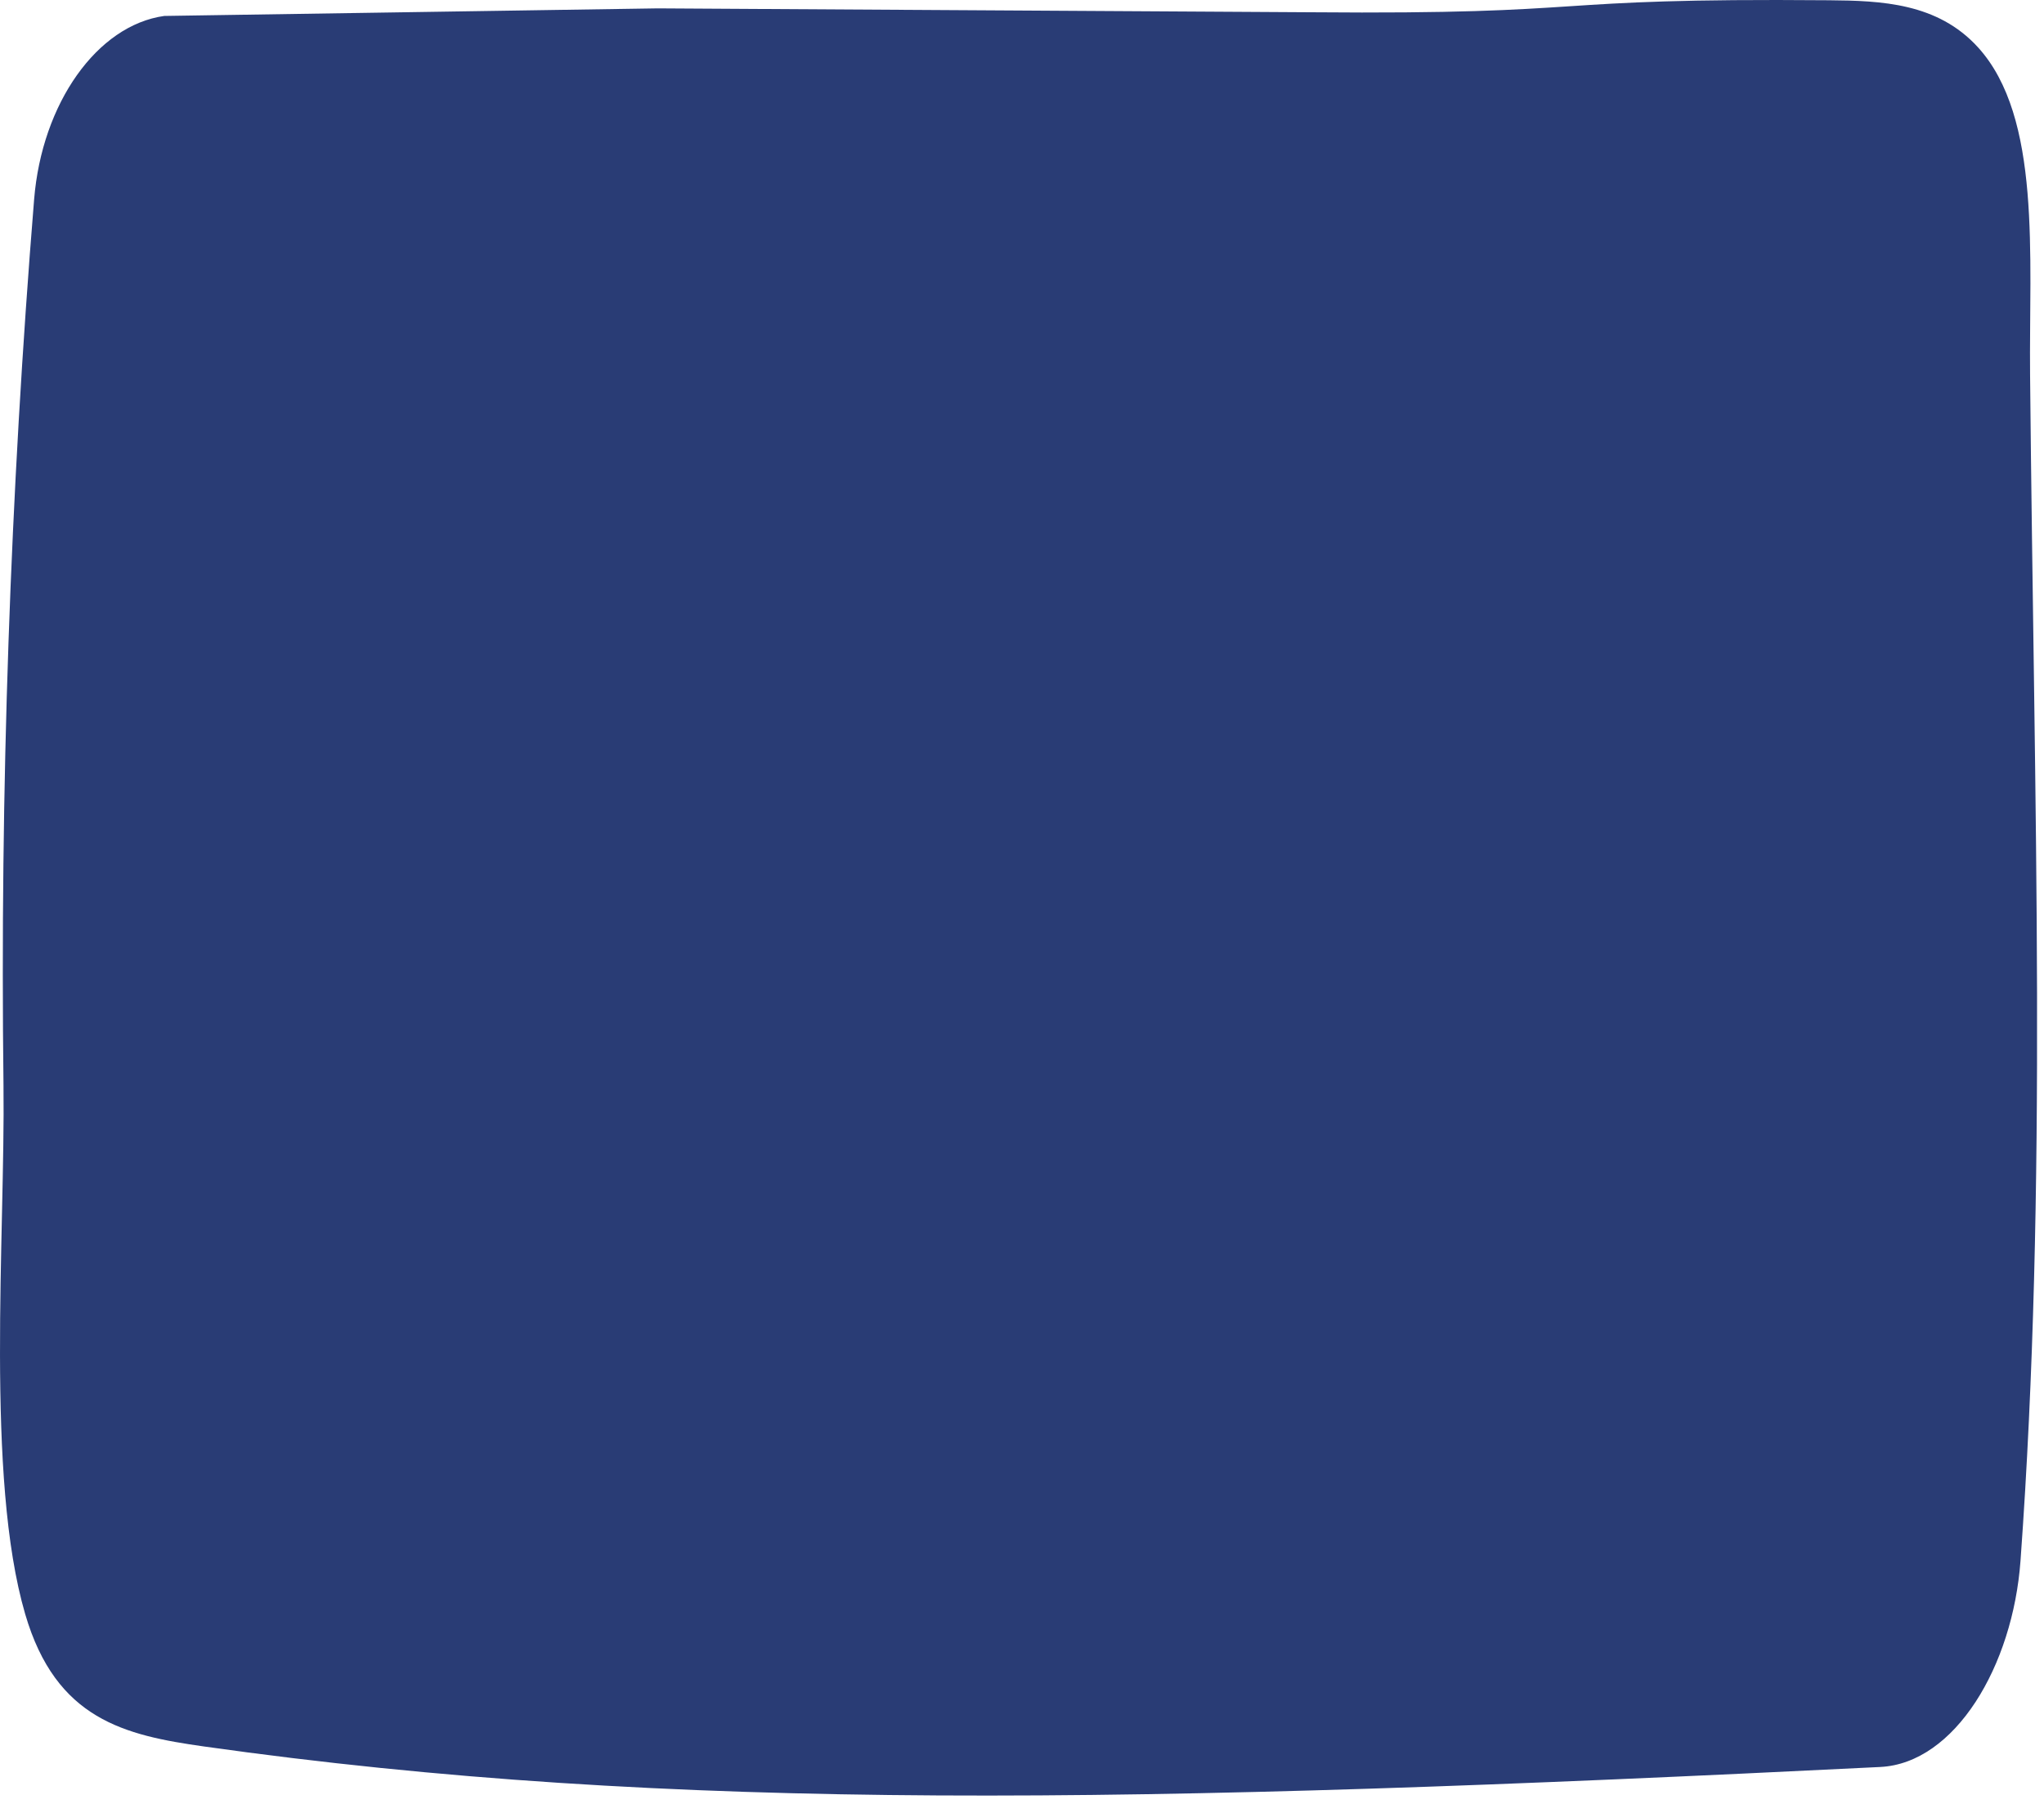 <?xml version="1.0" encoding="utf-8"?>
<svg xmlns="http://www.w3.org/2000/svg" fill="none" height="100%" overflow="visible" preserveAspectRatio="none" style="display: block;" viewBox="0 0 222 196" width="100%">
<path d="M71.44 0.909L17.838 1.732C10.553 2.749 4.555 11.209 3.706 21.659C1.104 53.71 -0.006 85.882 0.379 117.889C0.577 134.252 -1.613 160.477 2.736 175.351C6.085 186.806 13.551 188.516 22.177 189.735C73.144 196.933 123.16 195.973 204.214 191.96C212.322 191.559 218.616 181.021 219.449 169.549C222.399 128.887 220.941 88.576 220.488 40.731C220.365 27.827 221.752 12.745 214.83 5.14C210.436 0.313 204.336 0.076 198.648 0.028C166.389 -0.246 174.567 1.605 142.308 1.332L71.44 0.909Z" fill="#293C75" id="Vector"/>
</svg>